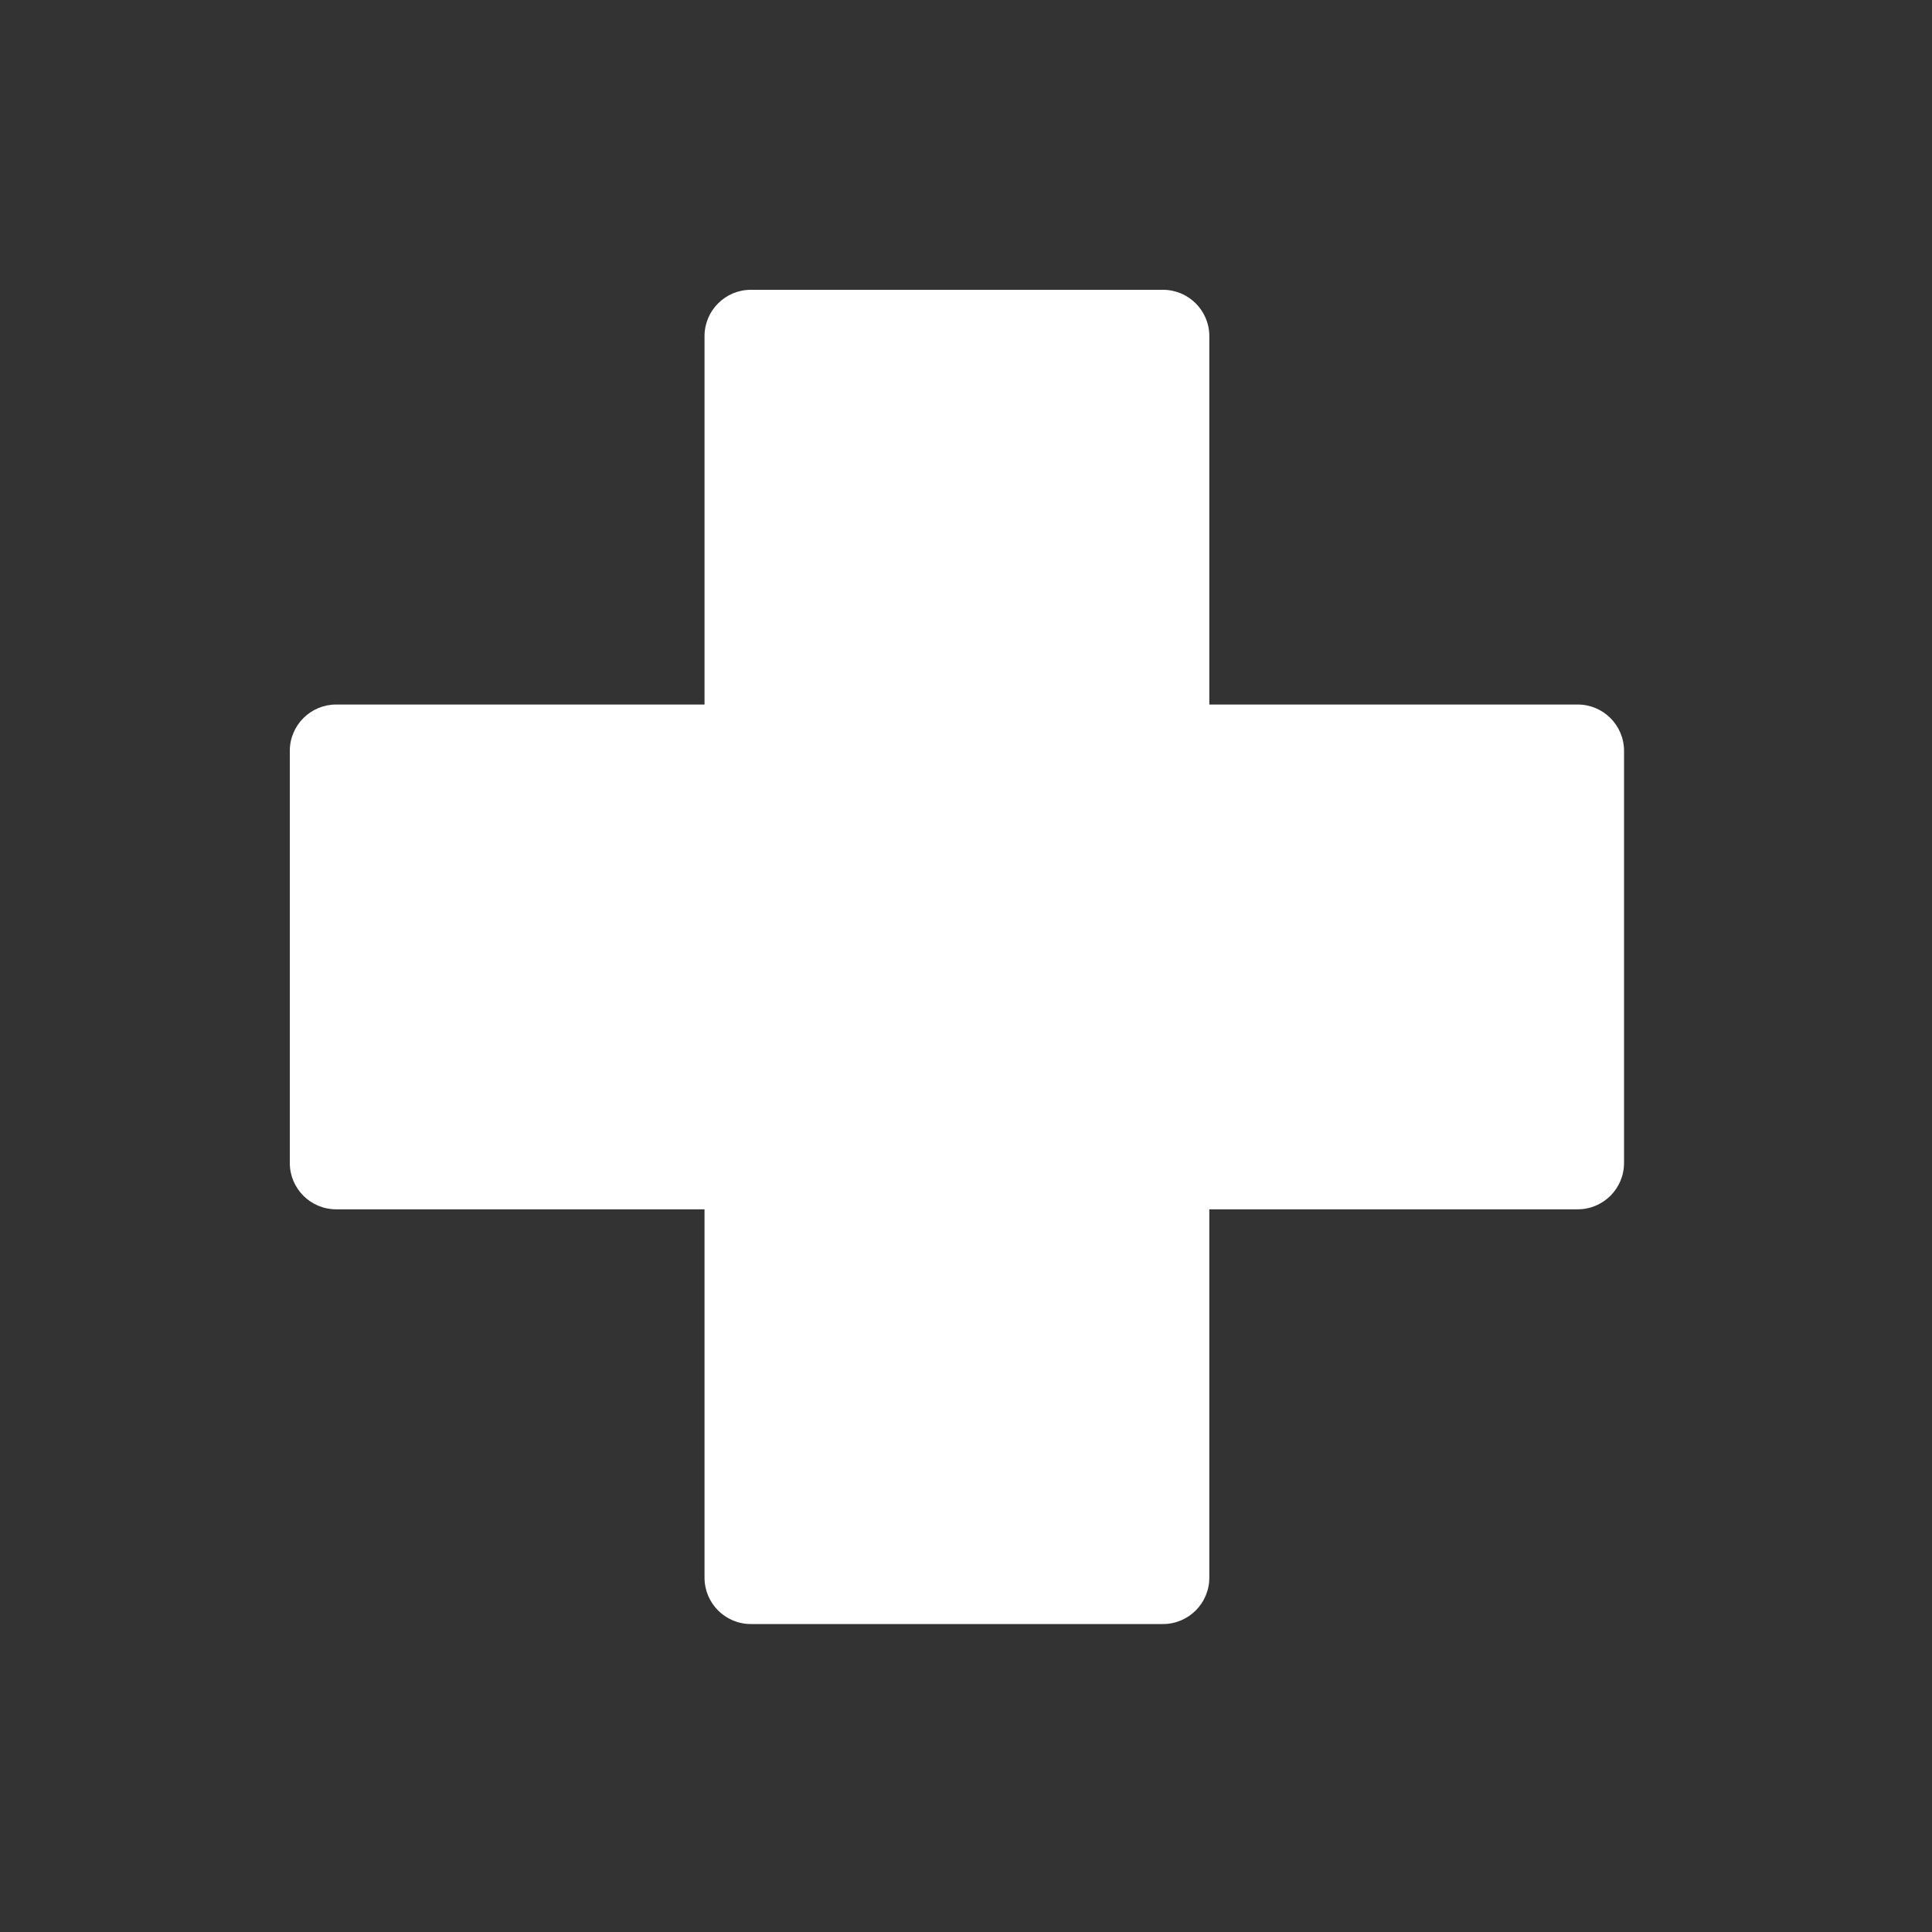 <?xml version="1.0" encoding="UTF-8" standalone="no"?>
<svg
   version="1.1"
   width="50"
   height="50"
   viewBox="0 0 50 50"
   xmlns="http://www.w3.org/2000/svg"
   xmlns:svg="http://www.w3.org/2000/svg">
  <rect x="0" y="0" width="50" height="50" fill="#333333" stroke="none"/>
  <g transform="translate(7.5,7.5)">
  <path
     d="m 11.932,0 c -0.662,0 -1.199,0.537 -1.199,1.199 v 9.534 H 1.199 C 0.538,10.733 0,11.27 0,11.932 v 10.666 c 0,0.662 0.538,1.199 1.199,1.199 h 9.534 v 9.534 c 0,0.662 0.537,1.199 1.199,1.199 h 10.666 c 0.662,0 1.199,-0.537 1.199,-1.199 v -9.534 h 9.534 c 0.662,0 1.199,-0.537 1.199,-1.199 v -10.666 c 0,-0.662 -0.537,-1.199 -1.199,-1.199 H 23.797 V 1.199 C 23.797,0.537 23.26,0 22.598,0 Z"
     style="stroke-width:2.06; fill:white">
    <animateTransform attributeName="transform" attributeType="XML" type="rotate" from="0 17.25 17.25" to="360 17.25 17.25" dur="1s" repeatCount="indefinite"/>
  </path>
</g>
</svg>
